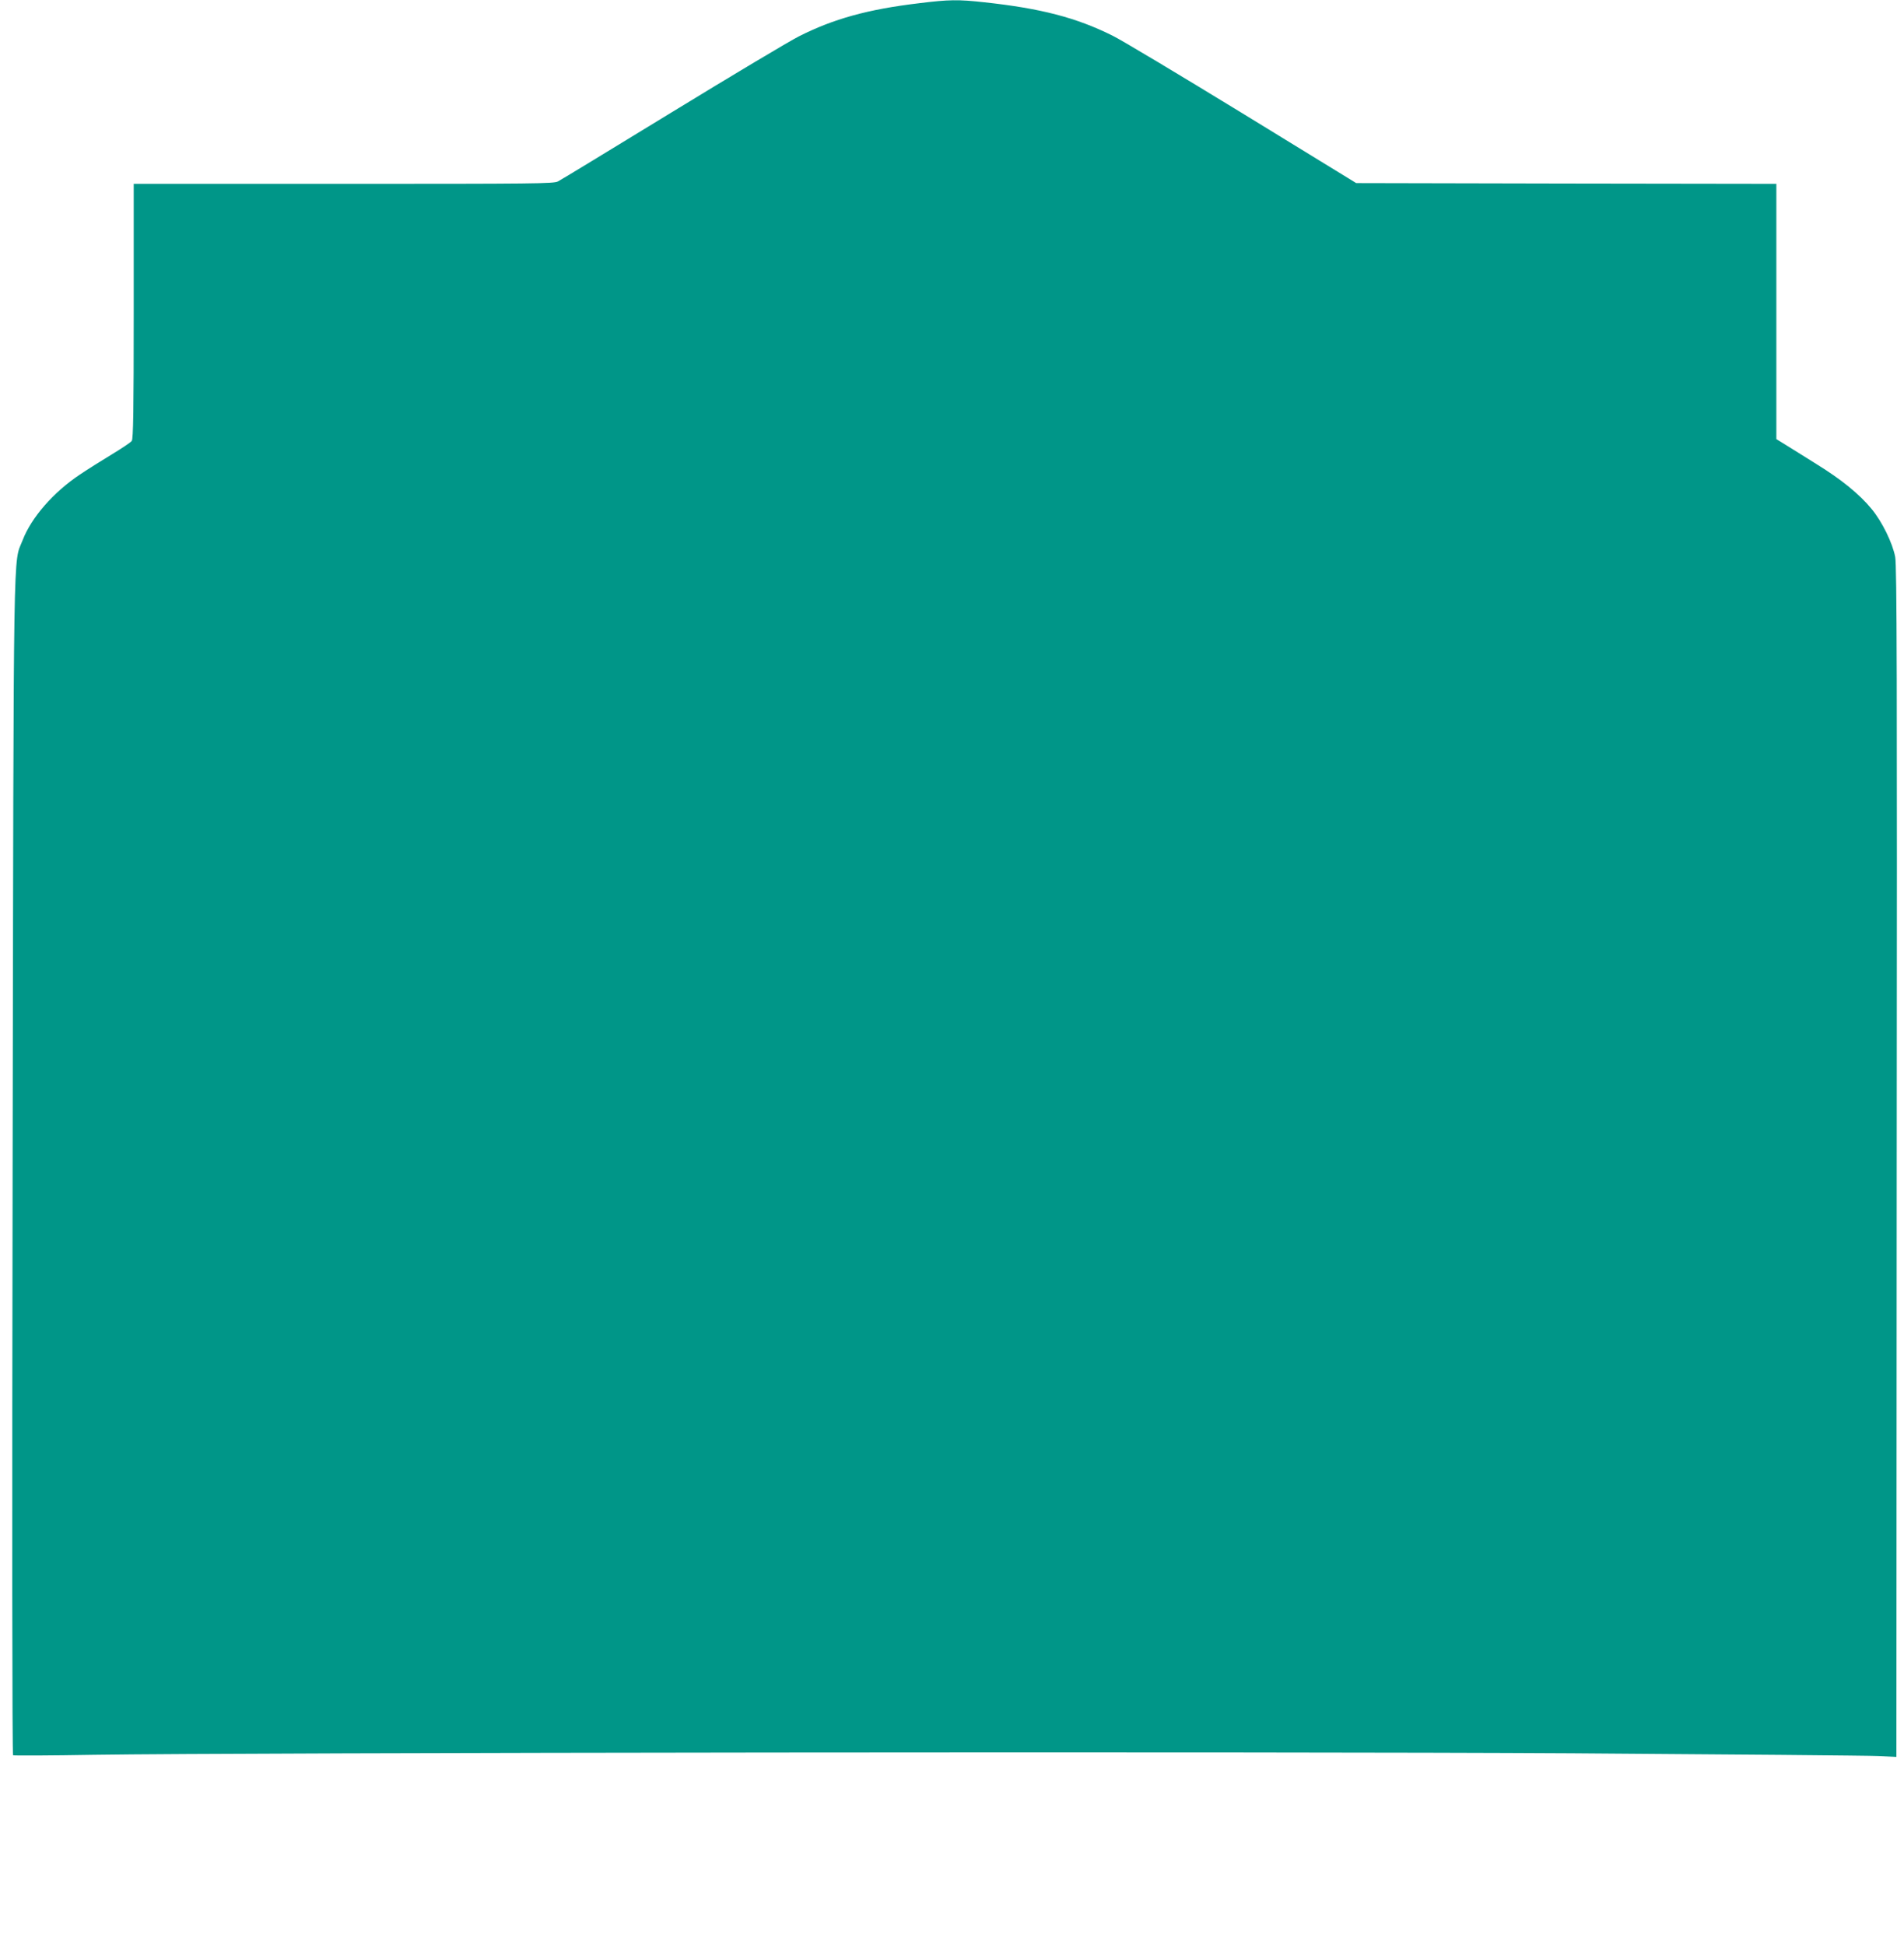 <?xml version="1.0" standalone="no"?>
<!DOCTYPE svg PUBLIC "-//W3C//DTD SVG 20010904//EN"
 "http://www.w3.org/TR/2001/REC-SVG-20010904/DTD/svg10.dtd">
<svg version="1.0" xmlns="http://www.w3.org/2000/svg"
 width="1253pt" height="1280pt" viewBox="0 0 1253 1280"
 preserveAspectRatio="xMidYMid meet">
<g transform="translate(0,1280) scale(0.1,-0.1)"
fill="#009688" stroke="none">
<path d="M6050 12779 c-338 -40 -565 -103 -794 -219 -61 -31 -435 -254 -832
-497 -396 -242 -734 -448 -752 -457 -28 -15 -156 -16 -1412 -16 l-1380 0 0
-838 c0 -655 -3 -842 -13 -854 -6 -9 -66 -49 -132 -89 -66 -40 -160 -99 -209
-132 -175 -117 -319 -282 -377 -432 -63 -163 -59 126 -66 -4121 -4 -2339 -3
-3873 3 -3876 5 -3 245 -2 534 3 980 15 7708 22 9725 10 1045 -7 1953 -15
2017 -18 l118 -6 2 3914 c3 3194 1 3927 -10 3984 -17 90 -86 232 -155 315 -79
97 -200 195 -362 295 -79 50 -172 107 -205 128 l-60 37 0 840 0 840 -1382 2
-1383 3 -750 460 c-412 252 -797 483 -855 511 -237 118 -472 179 -843 219
-172 19 -231 18 -427 -6z"/>
</g>
</svg>
